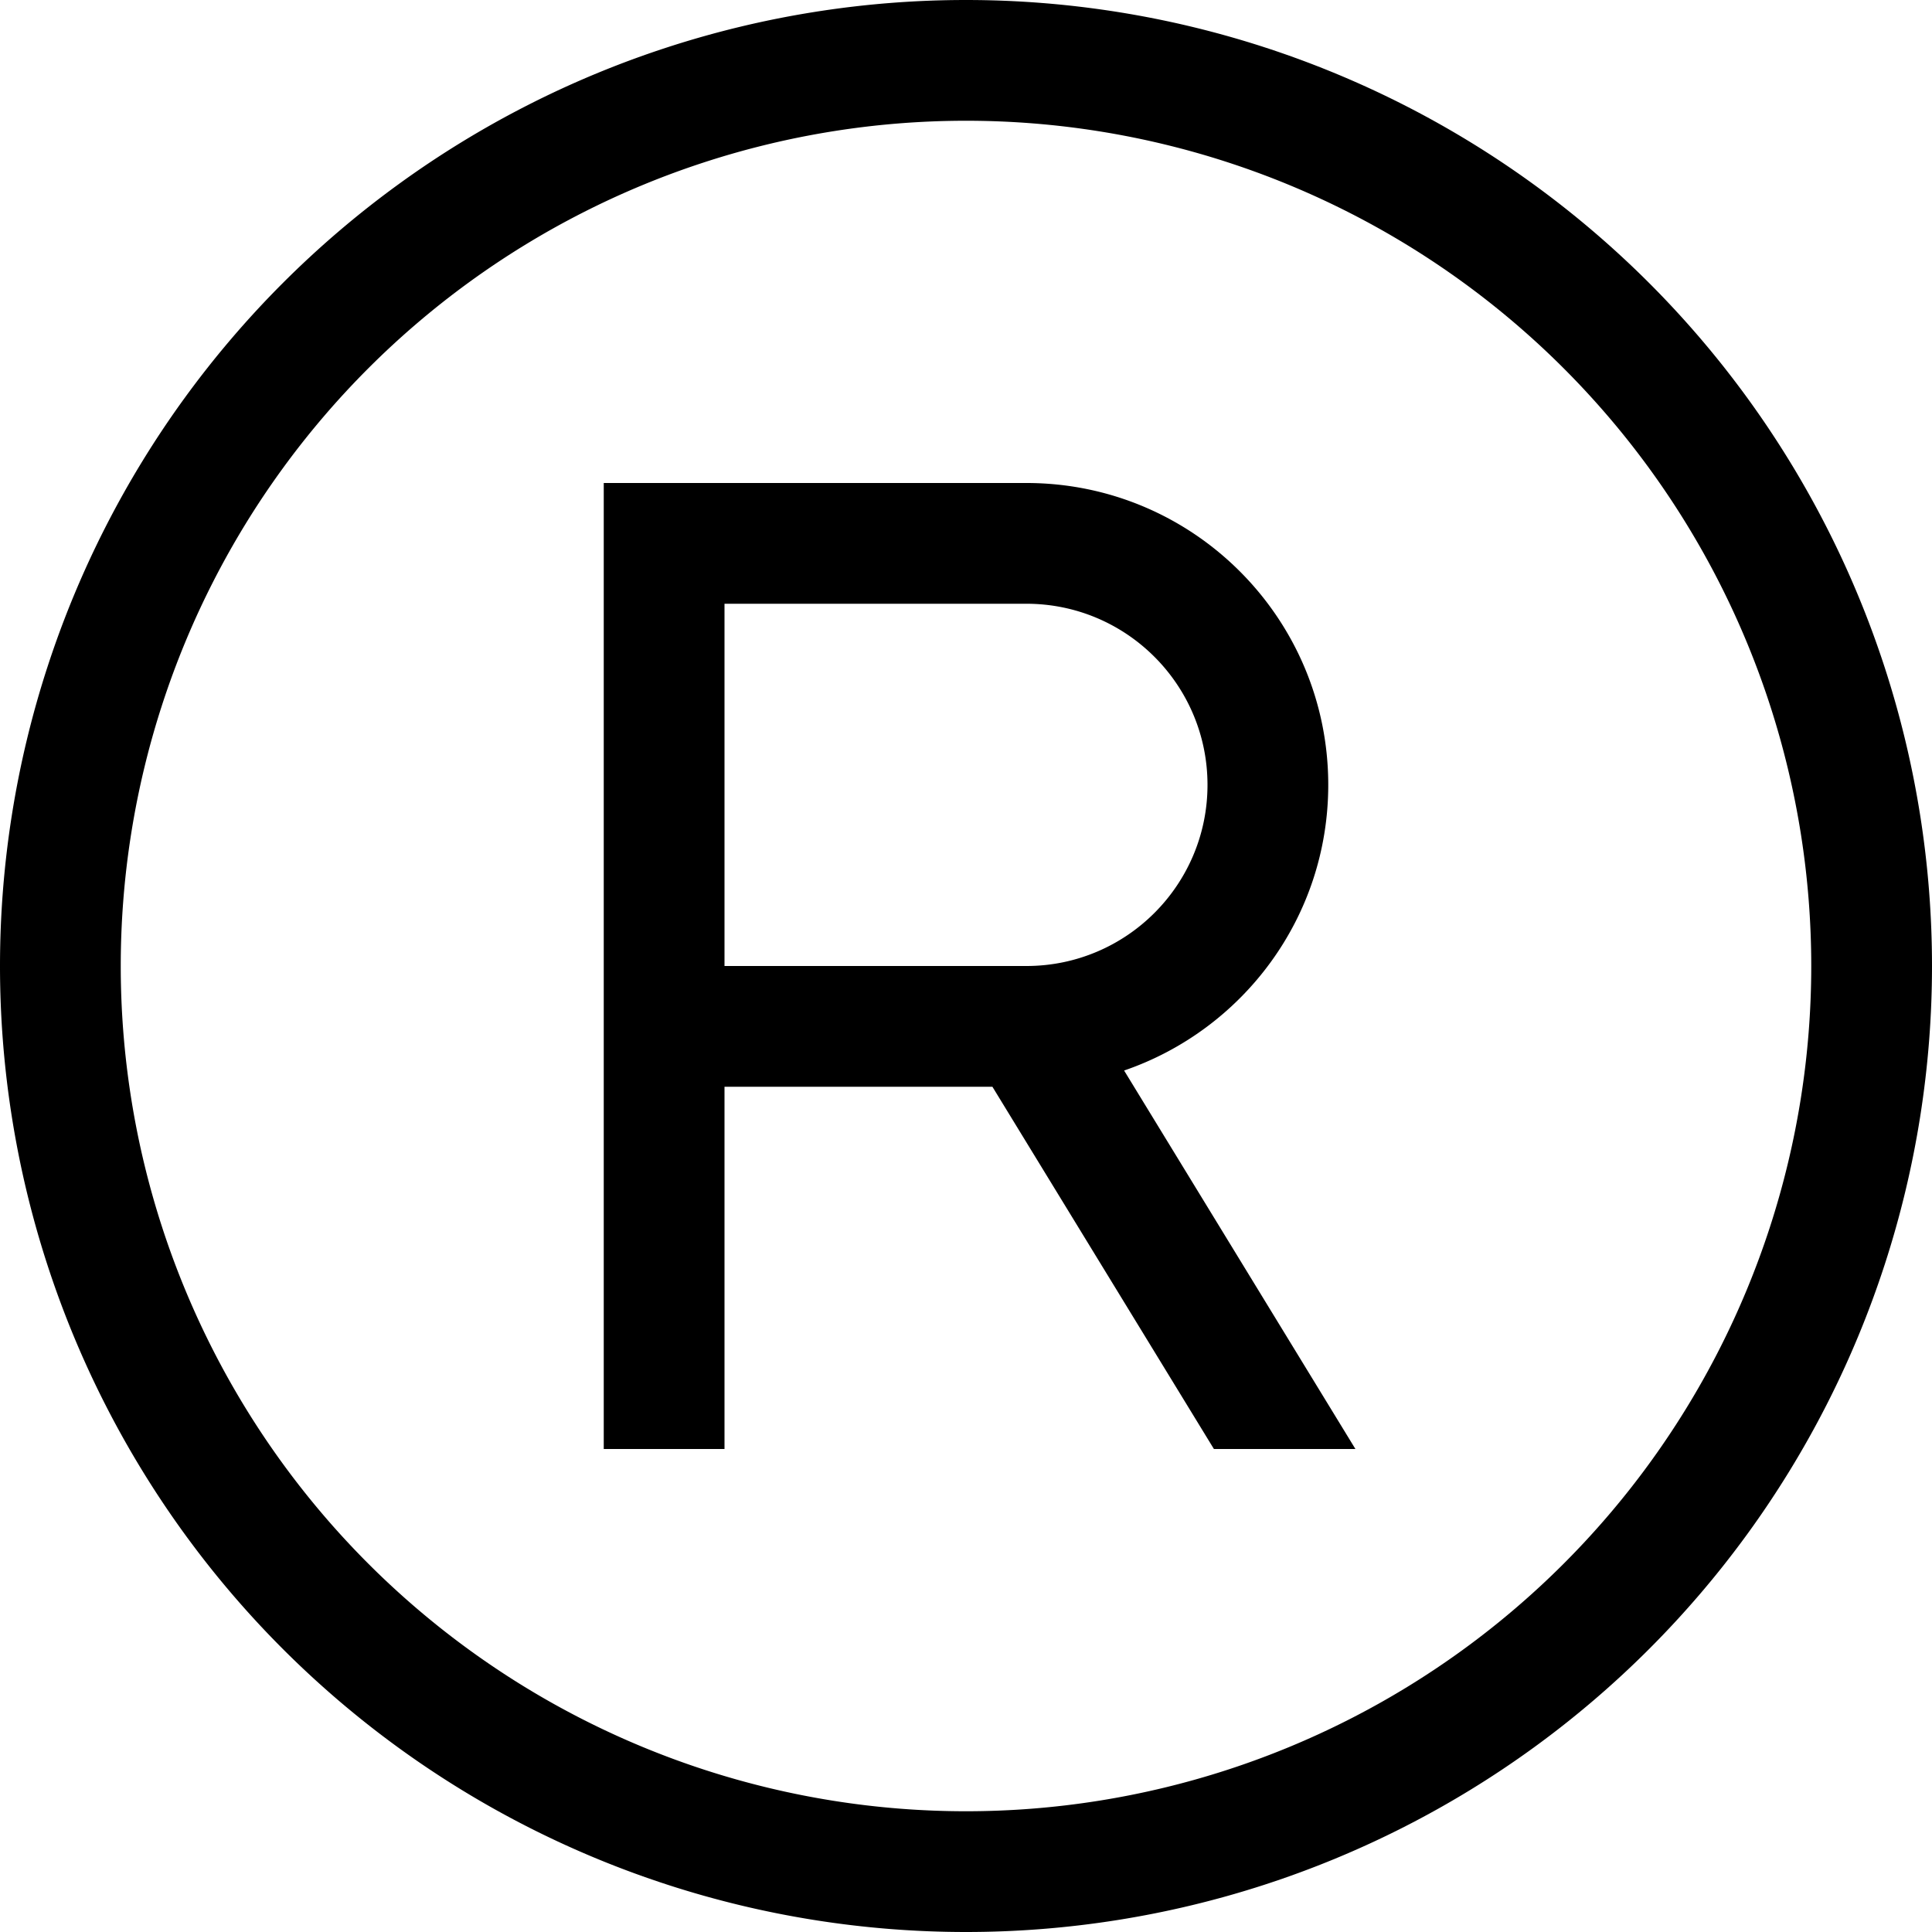 <svg xmlns="http://www.w3.org/2000/svg" viewBox="0 0 512 512"><!--! Font Awesome Pro 6.5.1 by @fontawesome - https://fontawesome.com License - https://fontawesome.com/license (Commercial License) Copyright 2023 Fonticons, Inc. --><path d="M256 32a224 224 0 1 1 0 448 224 224 0 1 1 0-448zm0 480A256 256 0 1 0 256 0a256 256 0 1 0 0 512zM160 128v16V272v96 16h32V368 288h71l58.7 96h37.5L297.9 283.7C329.4 272.9 352 243.1 352 208c0-44.2-35.8-80-80-80H176 160zm32 128V160h80c26.5 0 48 21.5 48 48s-21.5 48-48 48H192z"/></svg>